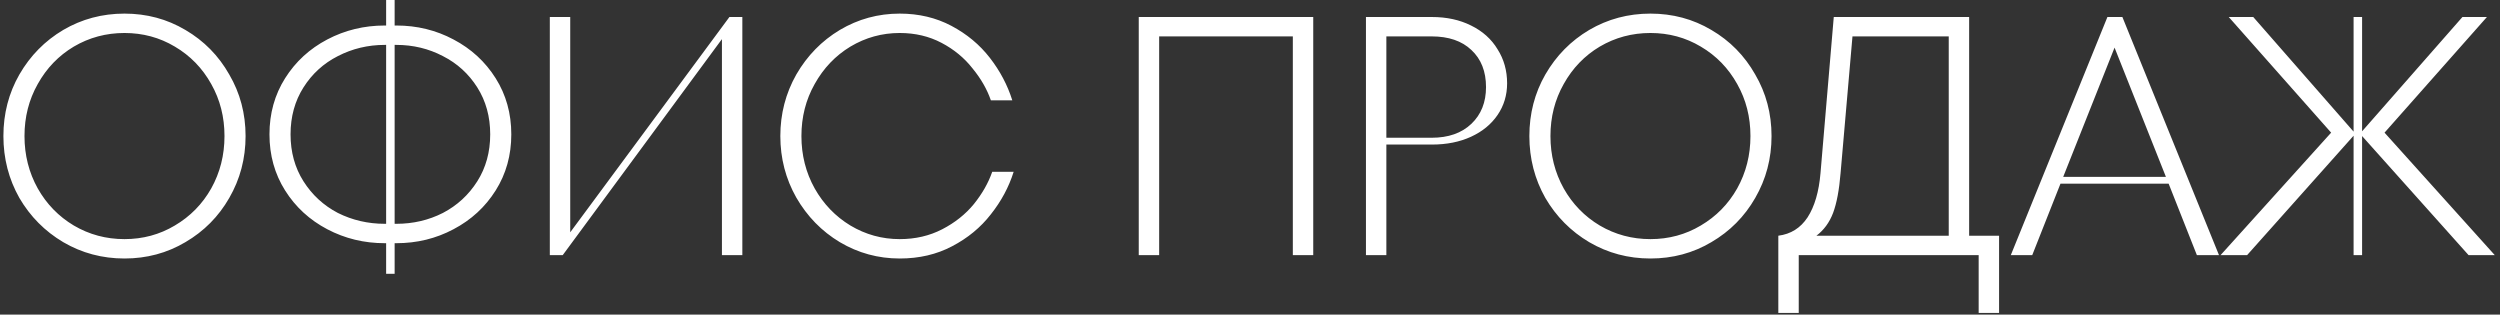 <?xml version="1.0" encoding="UTF-8"?> <svg xmlns="http://www.w3.org/2000/svg" width="294" height="37" viewBox="0 0 294 37" fill="none"><rect x="0" y="0" width="294" height="37" fill="#333333" stroke="none"/><path d="M14.64 30.4C12.027 30.4 9.627 29.76 7.44 28.48C5.28 27.2 3.56 25.467 2.28 23.28C1.027 21.067 0.4 18.64 0.4 16C0.4 13.36 1.027 10.947 2.28 8.76C3.56 6.547 5.28 4.8 7.44 3.52C9.627 2.24 12.027 1.6 14.64 1.6C17.253 1.6 19.64 2.24 21.8 3.52C23.987 4.8 25.707 6.547 26.96 8.76C28.24 10.947 28.88 13.36 28.88 16C28.88 18.64 28.24 21.067 26.96 23.28C25.707 25.467 23.987 27.2 21.8 28.48C19.64 29.76 17.253 30.4 14.64 30.4ZM14.64 28.12C16.8 28.12 18.773 27.587 20.56 26.52C22.373 25.453 23.8 24 24.84 22.16C25.88 20.293 26.4 18.24 26.4 16C26.4 13.76 25.88 11.72 24.84 9.88C23.8 8.013 22.373 6.547 20.56 5.48C18.773 4.413 16.8 3.88 14.64 3.88C12.48 3.88 10.493 4.413 8.68 5.48C6.893 6.547 5.48 8.013 4.44 9.88C3.4 11.72 2.88 13.76 2.88 16C2.88 18.24 3.4 20.293 4.44 22.16C5.48 24 6.893 25.453 8.68 26.52C10.493 27.587 12.48 28.12 14.64 28.12ZM46.609 3C49.036 3 51.276 3.547 53.329 4.64C55.409 5.733 57.062 7.253 58.289 9.2C59.516 11.147 60.129 13.347 60.129 15.8C60.129 18.253 59.516 20.453 58.289 22.4C57.062 24.347 55.409 25.867 53.329 26.96C51.276 28.053 49.036 28.6 46.609 28.6H46.409V32.2H45.409V28.6H45.249C42.822 28.6 40.569 28.053 38.489 26.96C36.409 25.867 34.756 24.347 33.529 22.4C32.302 20.453 31.689 18.253 31.689 15.8C31.689 13.347 32.302 11.147 33.529 9.2C34.756 7.253 36.409 5.733 38.489 4.64C40.569 3.547 42.822 3 45.249 3H45.409V-2.38419e-06H46.409V3H46.609ZM45.409 26.32V5.28H45.249C43.276 5.28 41.436 5.72 39.729 6.6C38.049 7.453 36.702 8.68 35.689 10.28C34.676 11.88 34.169 13.72 34.169 15.8C34.169 17.88 34.676 19.72 35.689 21.32C36.702 22.92 38.049 24.16 39.729 25.04C41.436 25.893 43.276 26.32 45.249 26.32H45.409ZM46.609 26.32C48.582 26.32 50.409 25.893 52.089 25.04C53.769 24.16 55.116 22.92 56.129 21.32C57.142 19.72 57.649 17.88 57.649 15.8C57.649 13.72 57.142 11.88 56.129 10.28C55.116 8.68 53.769 7.453 52.089 6.6C50.409 5.72 48.582 5.28 46.609 5.28H46.409V26.32H46.609ZM67.059 27.32L85.779 2H87.299V30H84.899V4.6L66.179 30H64.659V2H67.059V27.32ZM105.807 30.4C103.274 30.4 100.927 29.76 98.767 28.48C96.634 27.2 94.927 25.453 93.647 23.24C92.394 21.027 91.767 18.613 91.767 16C91.767 13.387 92.394 10.973 93.647 8.76C94.927 6.547 96.634 4.8 98.767 3.52C100.927 2.24 103.274 1.6 105.807 1.6C108.047 1.6 110.074 2.08 111.887 3.04C113.701 4 115.207 5.253 116.407 6.8C117.607 8.347 118.487 10.013 119.047 11.8H116.527C116.074 10.493 115.354 9.24 114.367 8.04C113.407 6.813 112.194 5.813 110.727 5.04C109.261 4.267 107.621 3.88 105.807 3.88C103.727 3.88 101.794 4.413 100.007 5.48C98.247 6.547 96.847 8.013 95.807 9.88C94.767 11.72 94.247 13.76 94.247 16C94.247 18.24 94.767 20.293 95.807 22.16C96.847 24 98.247 25.453 100.007 26.52C101.794 27.587 103.727 28.12 105.807 28.12C107.647 28.12 109.314 27.733 110.807 26.96C112.301 26.187 113.541 25.2 114.527 24C115.514 22.773 116.234 21.507 116.687 20.2H119.207C118.647 21.987 117.754 23.653 116.527 25.2C115.327 26.747 113.807 28 111.967 28.96C110.154 29.92 108.101 30.4 105.807 30.4ZM136.317 30H133.917V2H154.437V30H152.037V4.28H136.317V30ZM168.396 2C170.129 2 171.662 2.333 172.996 3C174.356 3.667 175.396 4.6 176.116 5.8C176.862 6.973 177.236 8.307 177.236 9.8C177.236 11.187 176.862 12.427 176.116 13.52C175.369 14.613 174.329 15.467 172.996 16.08C171.662 16.693 170.129 17 168.396 17H163.036V30H160.636V2H168.396ZM168.356 16.2C170.329 16.2 171.889 15.653 173.036 14.56C174.182 13.467 174.756 12.027 174.756 10.24C174.756 8.4 174.182 6.947 173.036 5.88C171.916 4.813 170.356 4.28 168.356 4.28H163.036V16.2H168.356ZM194.093 30.4C191.48 30.4 189.08 29.76 186.893 28.48C184.733 27.2 183.013 25.467 181.733 23.28C180.48 21.067 179.853 18.64 179.853 16C179.853 13.36 180.48 10.947 181.733 8.76C183.013 6.547 184.733 4.8 186.893 3.52C189.08 2.24 191.48 1.6 194.093 1.6C196.706 1.6 199.093 2.24 201.253 3.52C203.44 4.8 205.16 6.547 206.413 8.76C207.693 10.947 208.333 13.36 208.333 16C208.333 18.64 207.693 21.067 206.413 23.28C205.16 25.467 203.44 27.2 201.253 28.48C199.093 29.76 196.706 30.4 194.093 30.4ZM194.093 28.12C196.253 28.12 198.226 27.587 200.013 26.52C201.826 25.453 203.253 24 204.293 22.16C205.333 20.293 205.853 18.24 205.853 16C205.853 13.76 205.333 11.72 204.293 9.88C203.253 8.013 201.826 6.547 200.013 5.48C198.226 4.413 196.253 3.88 194.093 3.88C191.933 3.88 189.946 4.413 188.133 5.48C186.346 6.547 184.933 8.013 183.893 9.88C182.853 11.72 182.333 13.76 182.333 16C182.333 18.24 182.853 20.293 183.893 22.16C184.933 24 186.346 25.453 188.133 26.52C189.946 27.587 191.933 28.12 194.093 28.12ZM231.571 27.72H235.091V36.8H232.691V30H211.531V36.8H209.131V27.72C210.598 27.533 211.745 26.813 212.571 25.56C213.398 24.28 213.905 22.547 214.091 20.36L215.651 2H231.571V27.72ZM229.171 27.72V4.28H217.851L216.451 20.36C216.291 22.333 215.998 23.893 215.571 25.04C215.145 26.16 214.491 27.053 213.611 27.72H229.171ZM260.952 30H258.352L255.032 21.6H242.312L238.992 30H236.472L247.832 2H249.592L260.952 30ZM248.672 5.6L242.632 20.8H254.712L248.672 5.6ZM280.422 15.6L293.382 30H290.302L277.782 16V30H276.782V15.96L264.262 30H261.142L274.142 15.6L262.102 2H264.982L276.782 15.48V2H277.782V15.44L289.582 2H292.462L280.422 15.6Z" fill="white"></path></svg> 